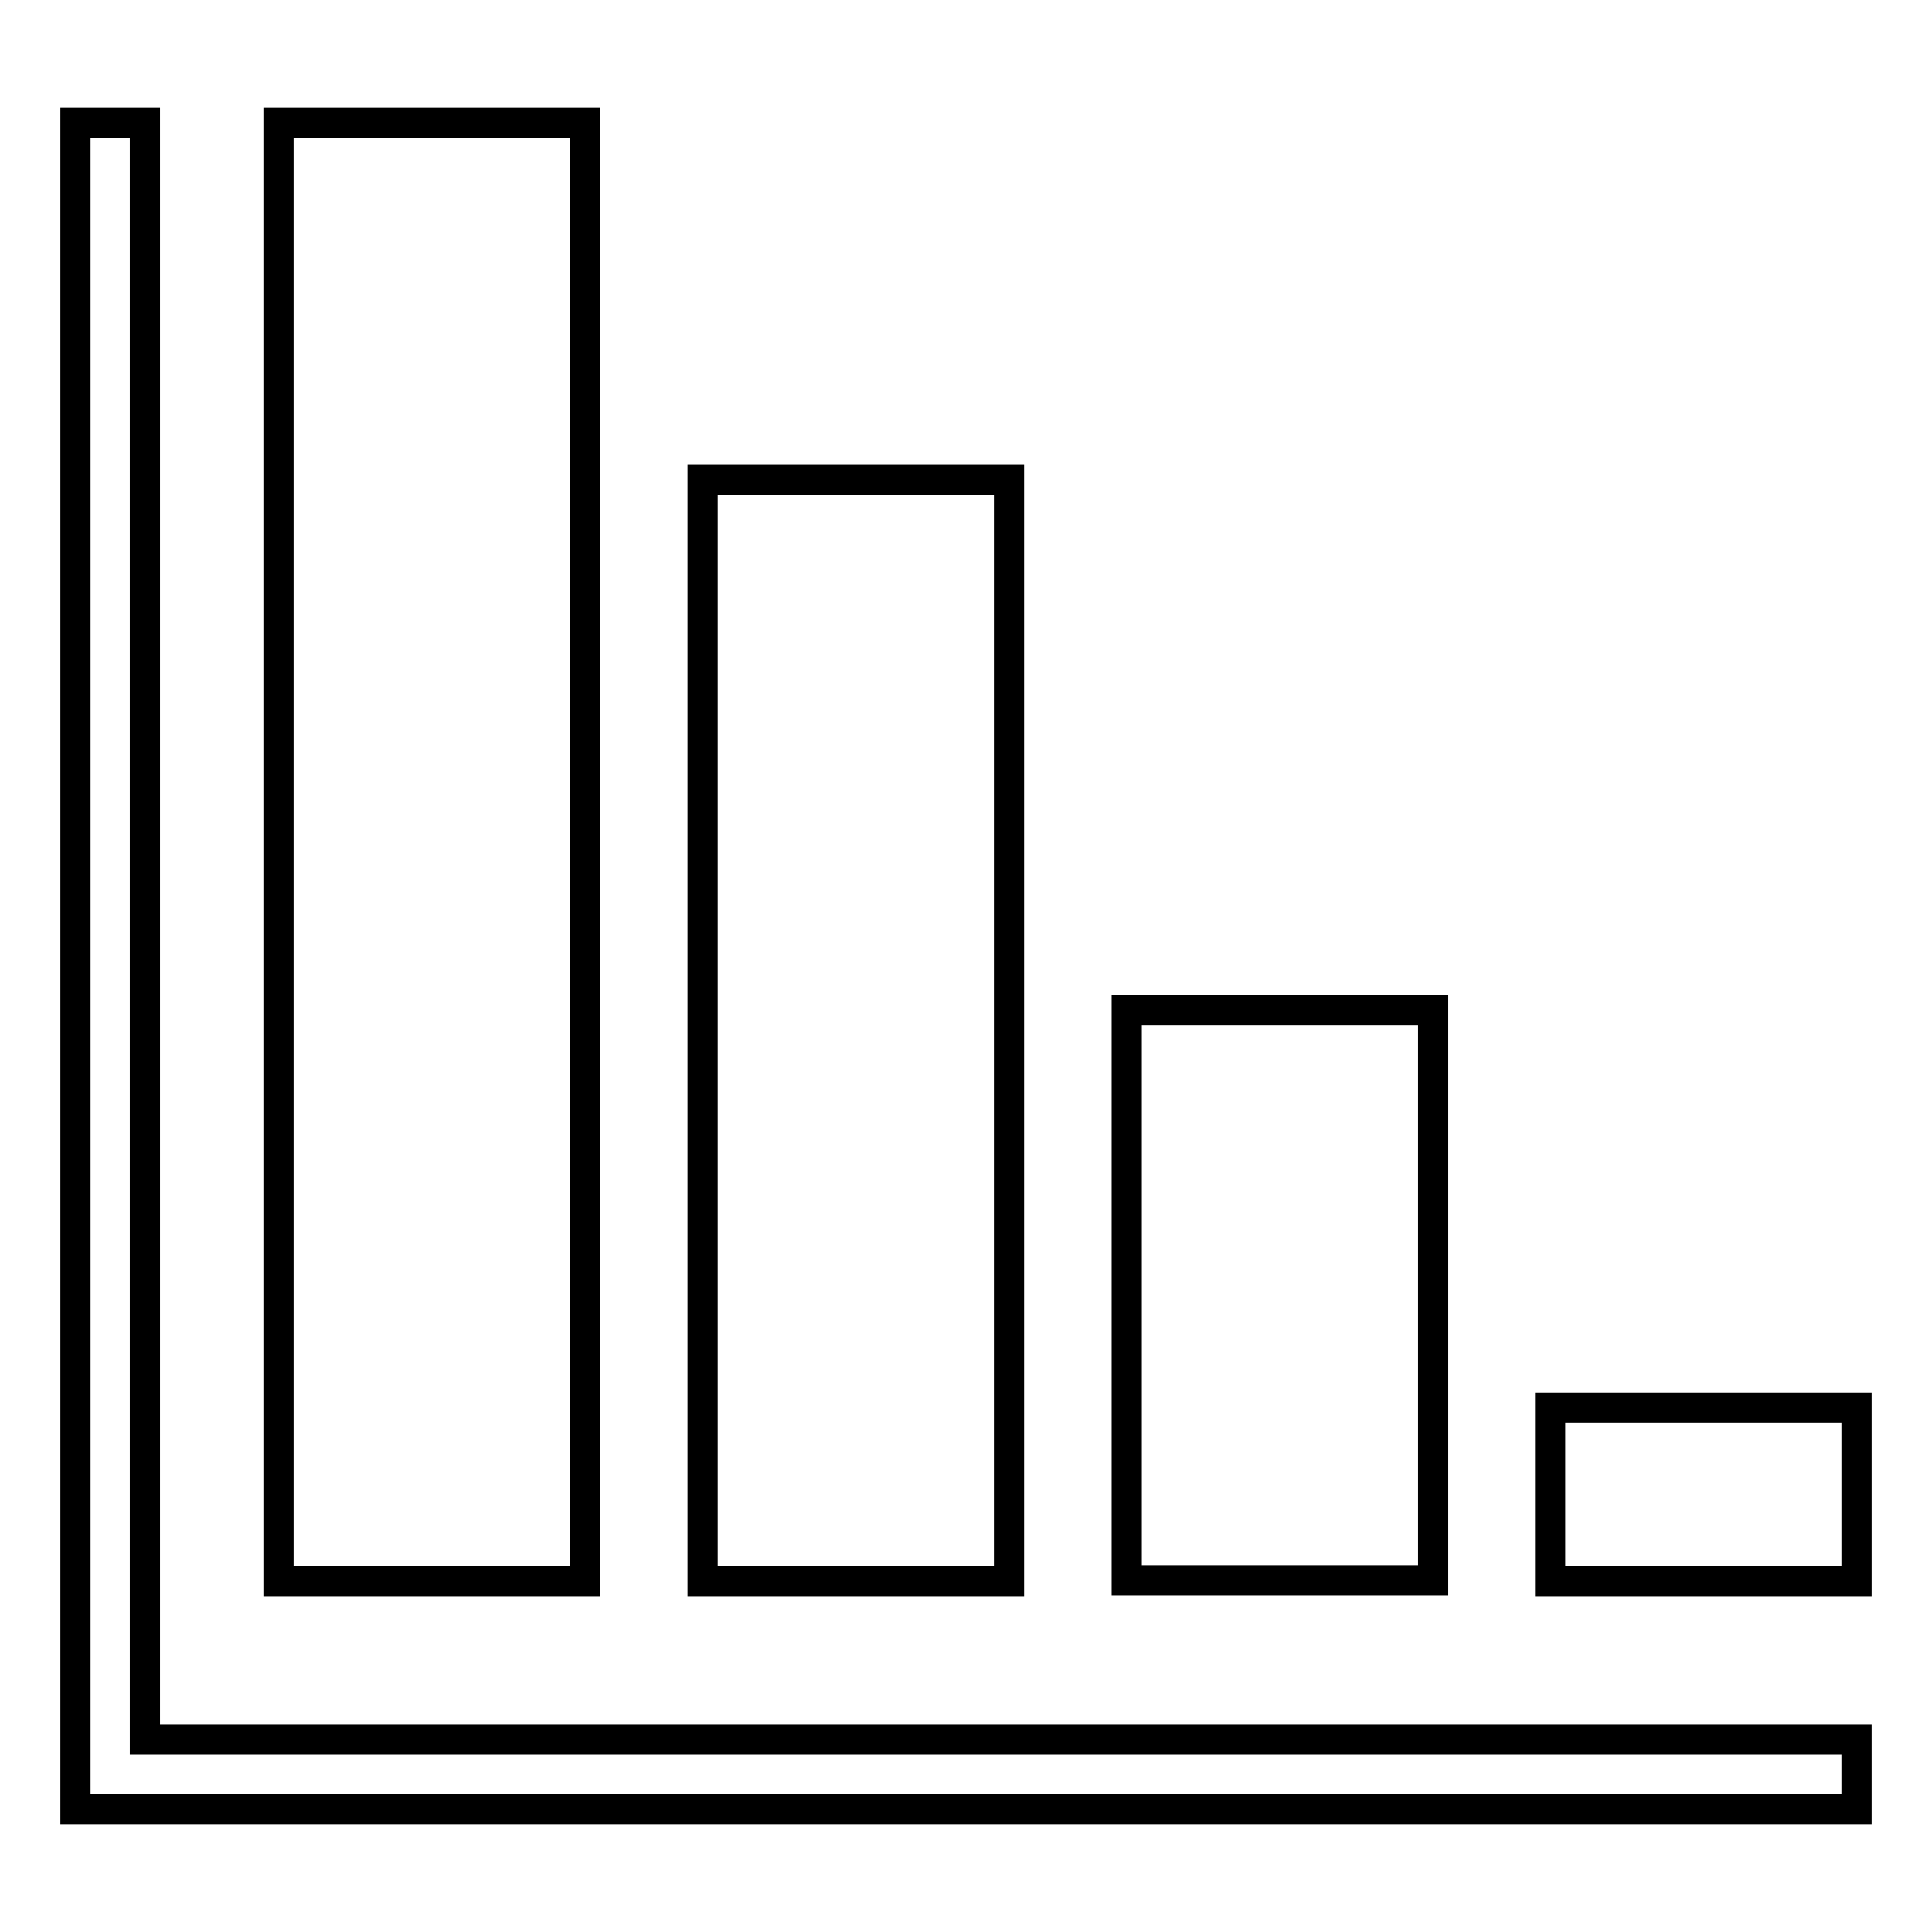 <?xml version="1.0" encoding="utf-8"?>
<!-- Svg Vector Icons : http://www.onlinewebfonts.com/icon -->
<!DOCTYPE svg PUBLIC "-//W3C//DTD SVG 1.1//EN" "http://www.w3.org/Graphics/SVG/1.1/DTD/svg11.dtd">
<svg version="1.1" xmlns="http://www.w3.org/2000/svg" xmlns:xlink="http://www.w3.org/1999/xlink" x="0px" y="0px" viewBox="0 0 256 256" enable-background="new 0 0 256 256" xml:space="preserve">
<g><g><path stroke-width="4" fill-opacity="0" stroke="#000000"  d="M246,239.7H14.6H10v-4.6V16.3h9.2v214.2H246V239.7z"/><path stroke-width="4" fill-opacity="0" stroke="#000000"  d="M36.9,16.3h40.6v193.2H36.9V16.3z"/><path stroke-width="4" fill-opacity="0" stroke="#000000"  d="M93.1,63.6h40.6v145.9H93.1V63.6z"/><path stroke-width="4" fill-opacity="0" stroke="#000000"  d="M149.3,133.8h40.6v75.6h-40.6V133.8z"/><path stroke-width="4" fill-opacity="0" stroke="#000000"  d="M205.4,186.5H246v23h-40.6V186.5z"/></g></g>
</svg>